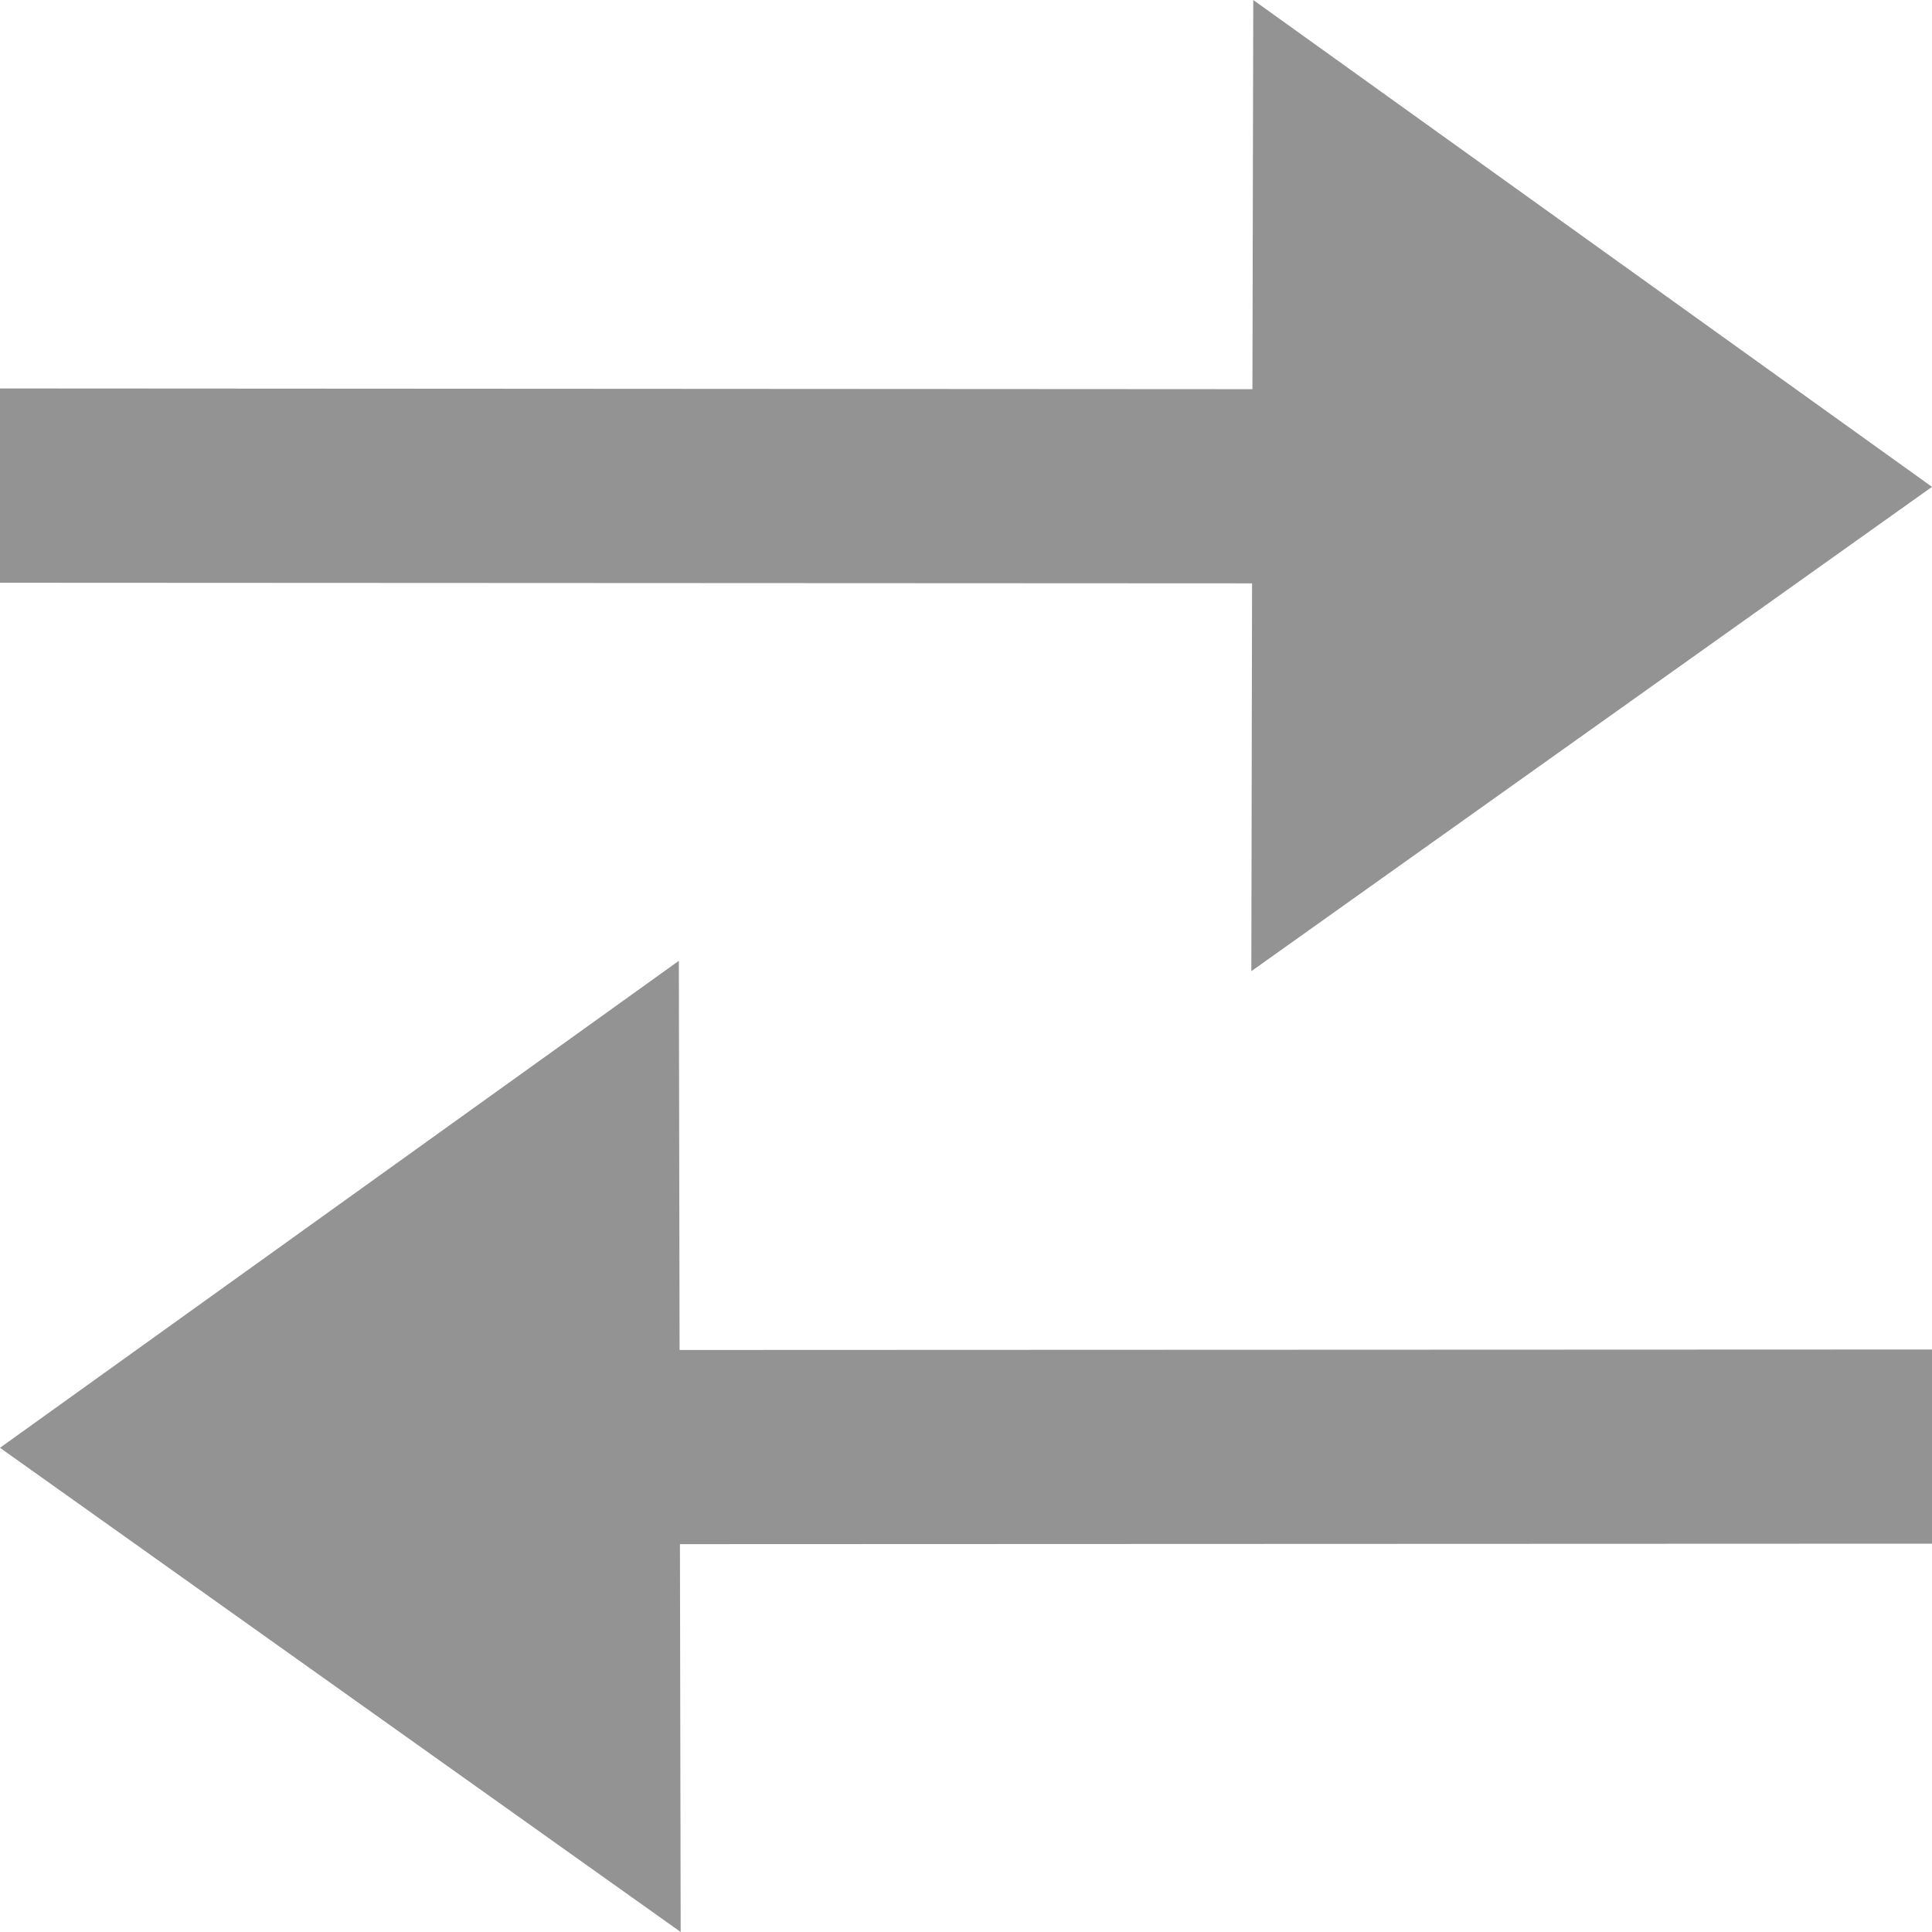 <svg height="16" viewBox="0 0 16 16" width="16" xmlns="http://www.w3.org/2000/svg"><g fill="#272727" fill-rule="evenodd" opacity=".5" transform="matrix(0 -1 1 0 0 16)"><path d="m11.174 0-.005 10.369-3.212-.006 4.011 5.637 4.032-5.621-3.223-.007.006-10.372z"/><path d="m4.01 0-4.01 5.637 3.212-.006.004 10.369h1.608l-.004-10.372 3.223-.006z"/></g></svg>